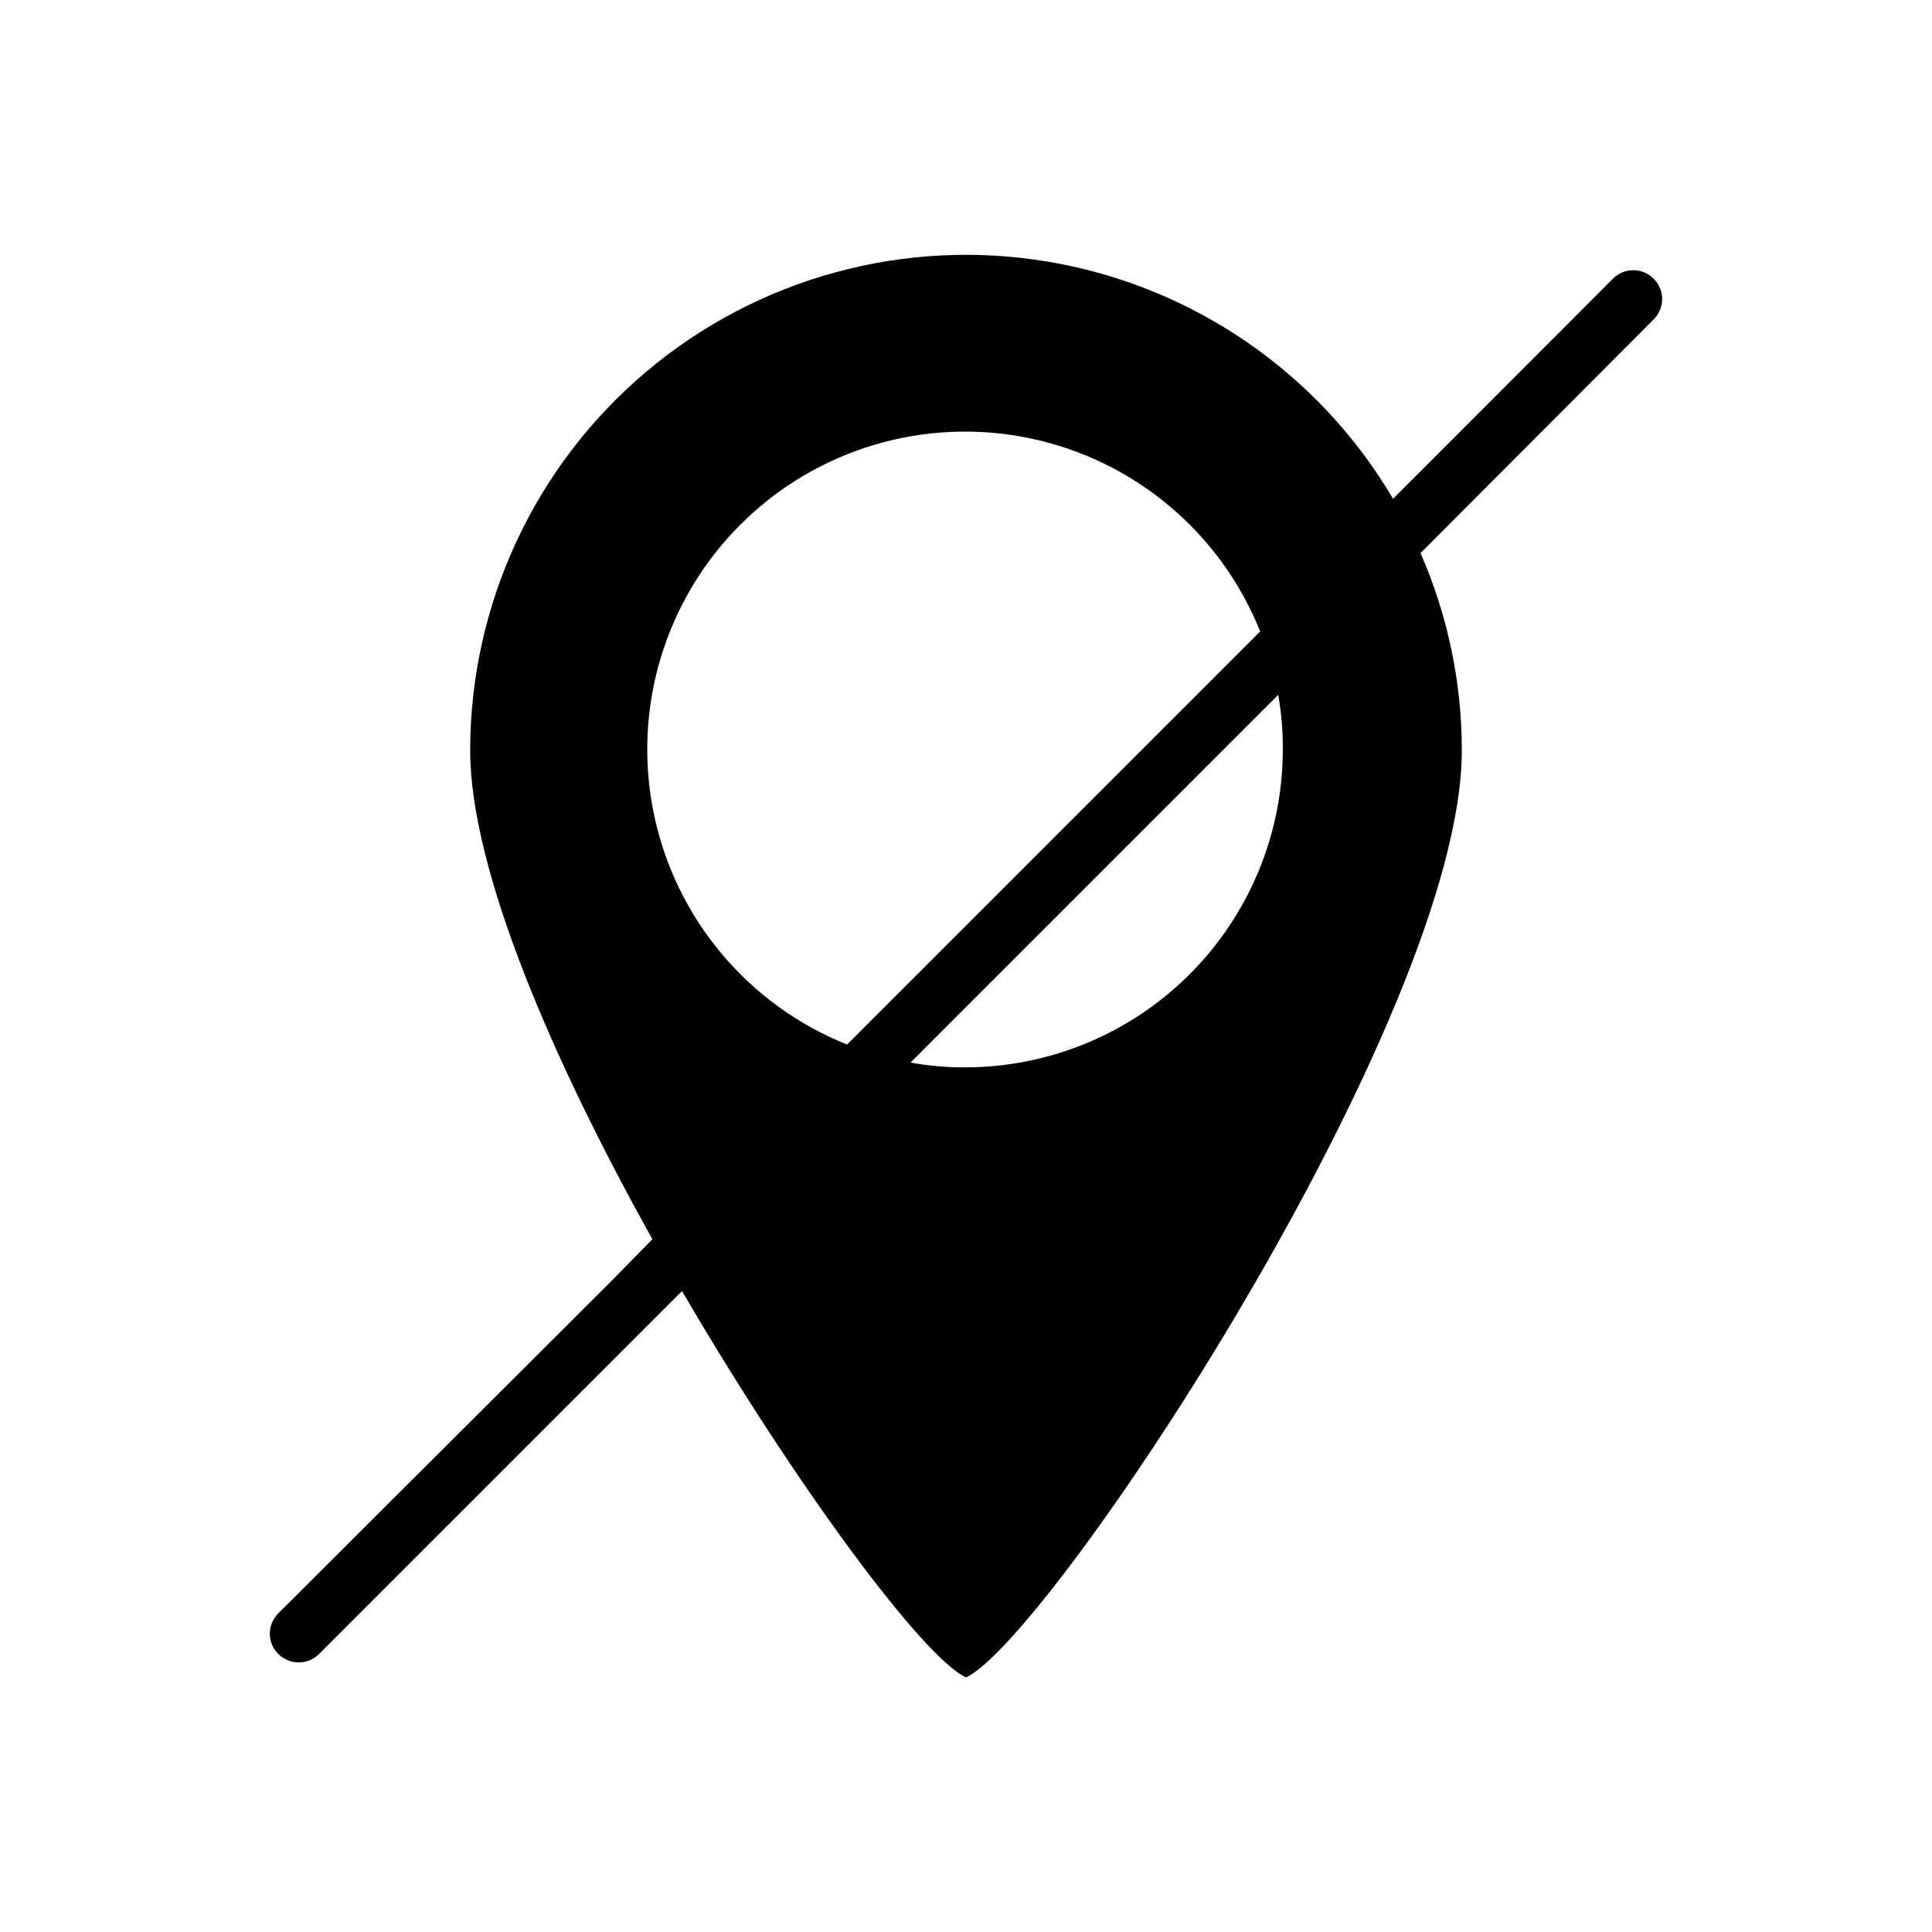 <?xml version="1.0" encoding="UTF-8"?>
<!-- Uploaded to: SVG Repo, www.svgrepo.com, Generator: SVG Repo Mixer Tools -->
<svg fill="#000000" width="800px" height="800px" version="1.1" viewBox="144 144 512 512" xmlns="http://www.w3.org/2000/svg">
 <path d="m582.23 217.86c-1.426-1.441-3.367-2.254-5.394-2.254s-3.969 0.812-5.394 2.254l-47.227 47.277-11.043 11.043c-19.652-33.324-52.992-56.293-91.133-62.785-38.141-6.488-77.203 4.16-106.77 29.105-29.57 24.945-46.645 61.656-46.668 100.34 0 31.754 21.984 82.441 48.293 129.57l-11.348 11.551-87.785 87.582c-1.441 1.426-2.254 3.367-2.254 5.394s0.812 3.973 2.254 5.394c2.981 2.977 7.809 2.977 10.789 0l96.184-96.184c30.535 52.266 64.02 97.199 75.266 102.39 22.188-10.18 131.4-174.91 131.4-245.7h-0.004c-0.004-17.988-3.727-35.781-10.941-52.262l61.781-61.934c1.441-1.426 2.254-3.367 2.254-5.394 0-2.027-0.812-3.969-2.254-5.394zm-213.74 202.95c-26.293-10.508-45.547-33.523-51.242-61.262-5.699-27.734 2.922-56.48 22.945-76.5 20.023-20.023 48.766-28.645 76.5-22.945 27.738 5.695 50.754 24.949 61.262 51.242zm31.297 6.055h0.004c-4.863 0.016-9.719-0.41-14.504-1.27l97.453-97.457c0.848 4.789 1.254 9.645 1.219 14.504-0.012 22.324-8.883 43.73-24.664 59.523-15.781 15.789-37.18 24.672-59.504 24.699z"/>
</svg>